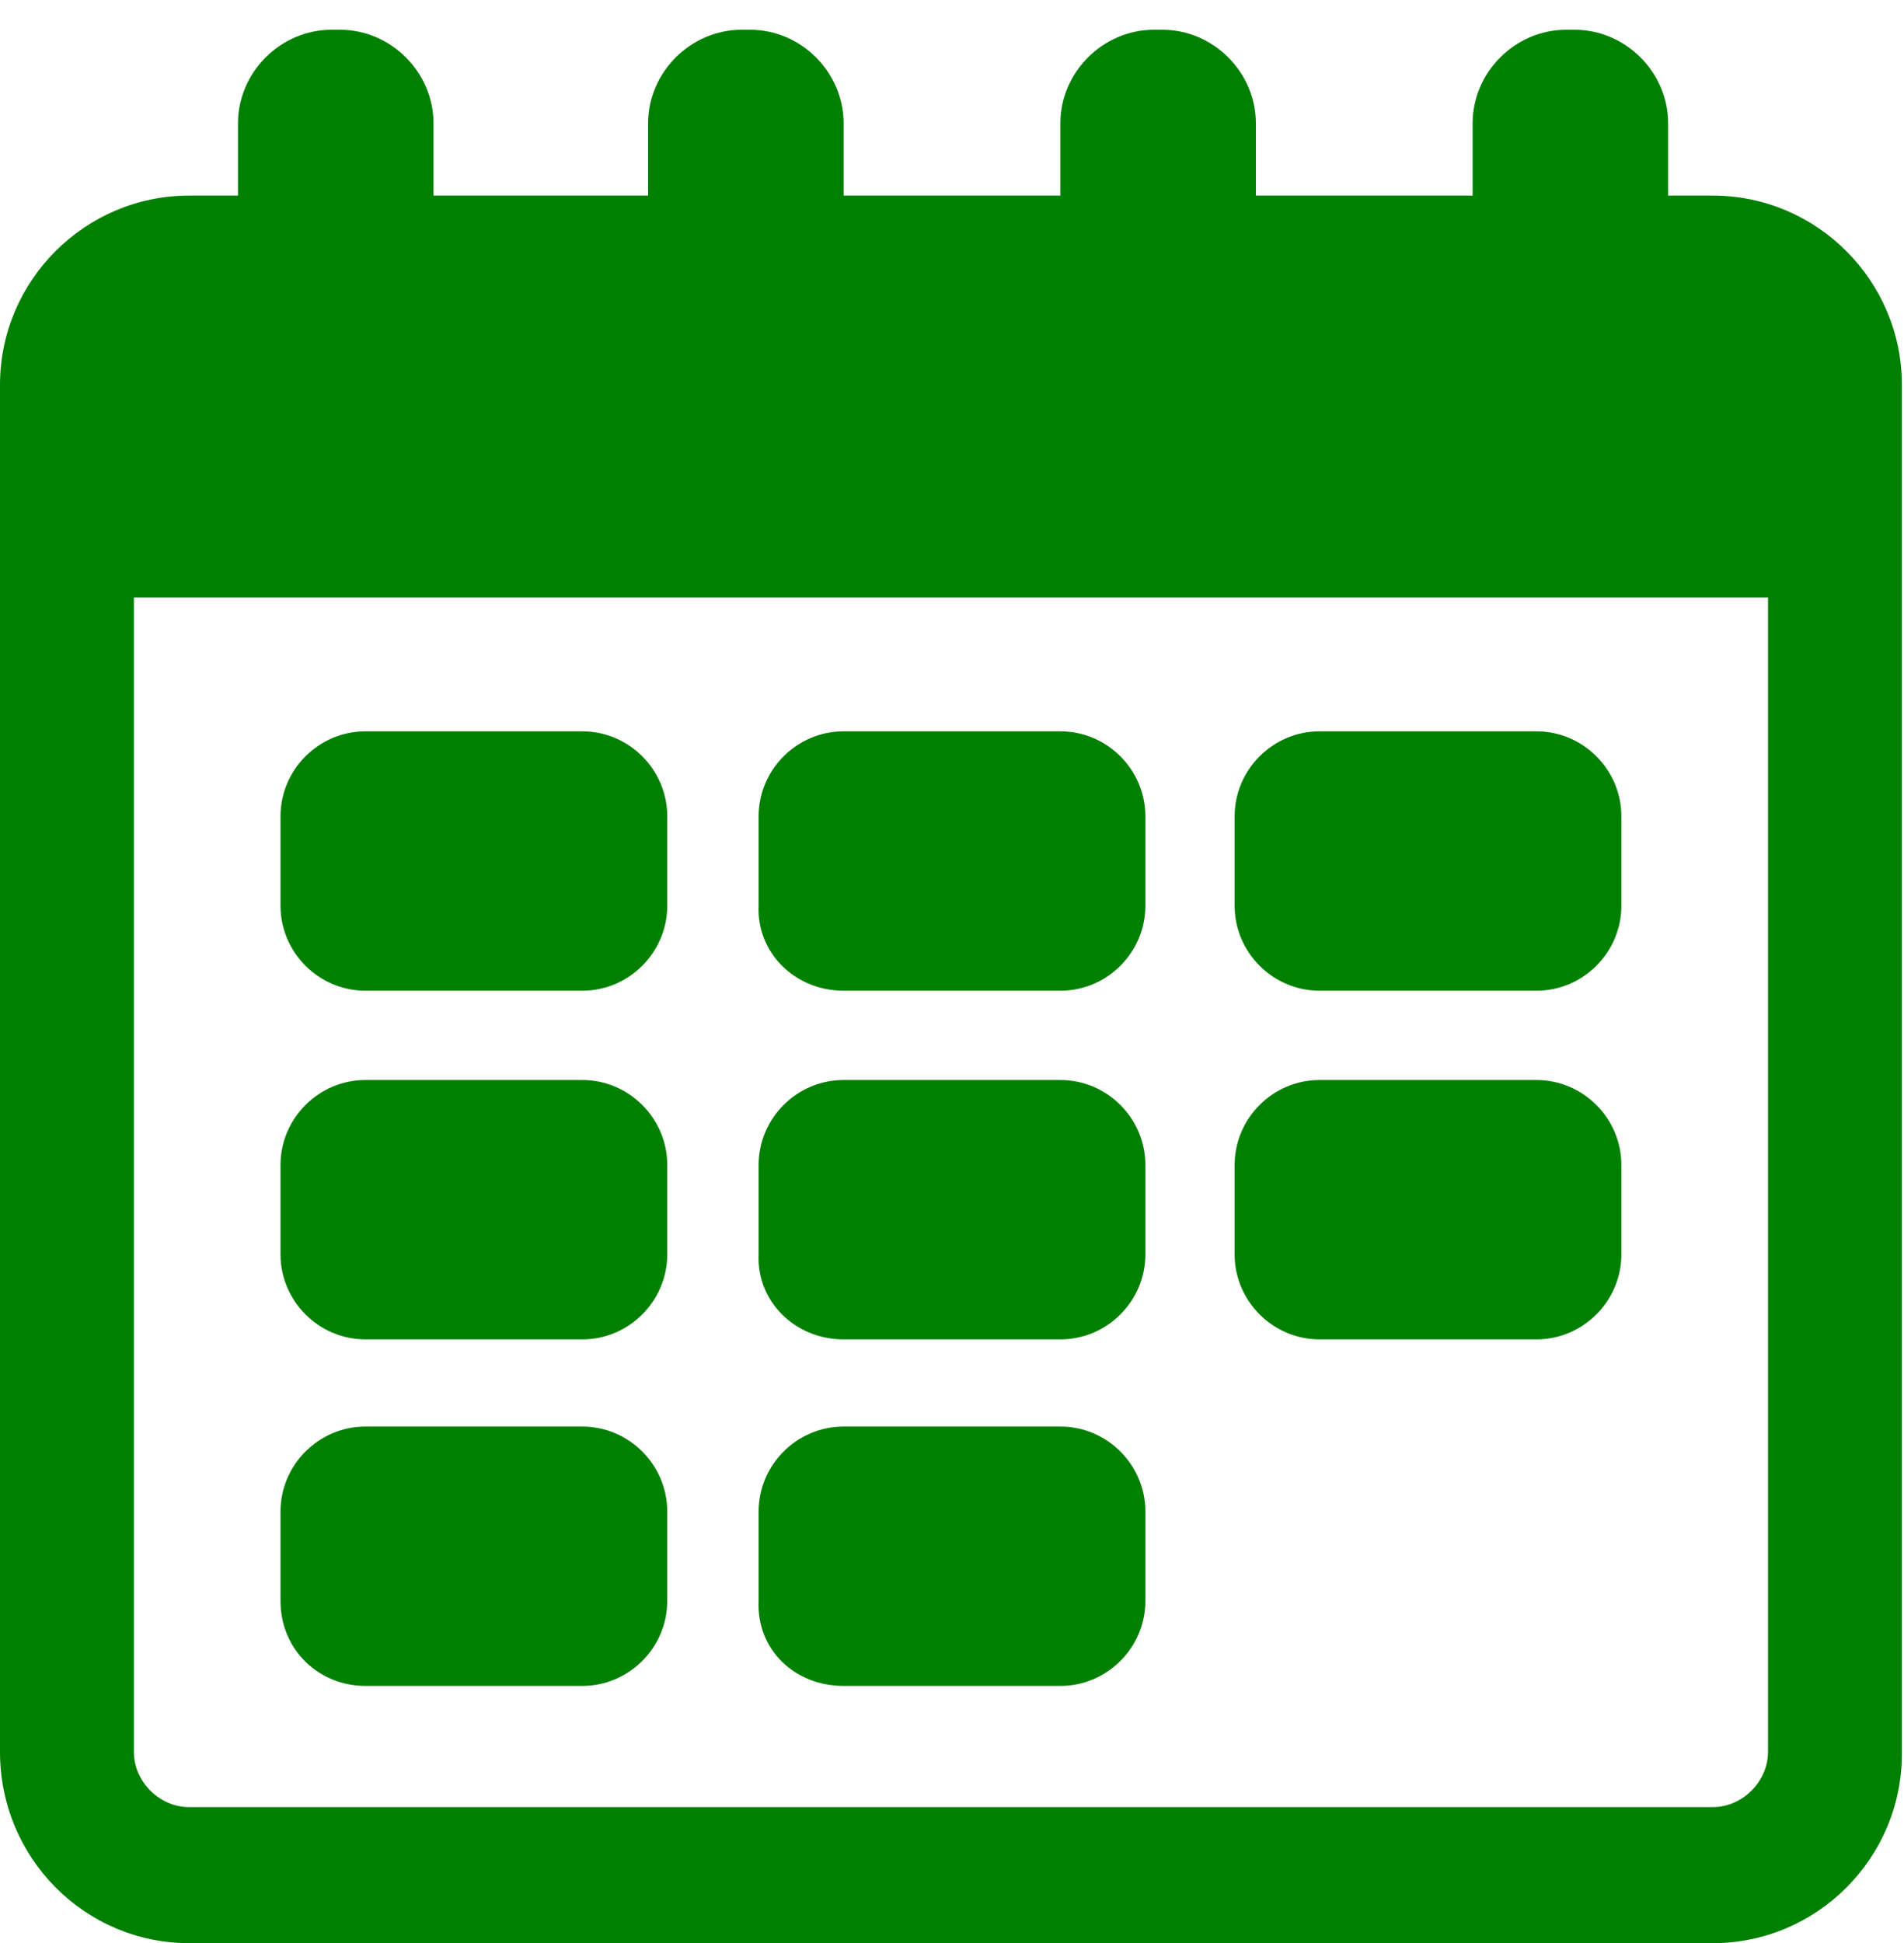 <?xml version="1.0" encoding="utf-8"?>
<!-- Generator: Adobe Illustrator 27.7.0, SVG Export Plug-In . SVG Version: 6.00 Build 0)  -->
<svg version="1.1" id="Layer_1" xmlns="http://www.w3.org/2000/svg" xmlns:xlink="http://www.w3.org/1999/xlink" x="0px" y="0px"
	 viewBox="0 0 89.6 91.4" style="enable-background:new 0 0 89.6 91.4;" xml:space="preserve">
<style type="text/css">
	.st0{display:none;}
	.st1{display:inline;}
	.st2{fill:#008000;}
</style>
<g class="st0">
	<path class="st1" d="M343.6,1191.1H-894.2c-2.1,0-3.8-1.7-3.8-3.8V0.2c0-2.1,1.7-3.8,3.8-3.8H343.6c2.1,0,3.8,1.7,3.8,3.8v1187.2
		C347.4,1189.4,345.7,1191.1,343.6,1191.1z"/>
</g>
<g>
	<path class="st2" d="M8.9,91.4h71.7c4.9,0,8.9-4,8.9-8.9V18.1c0-4.9-4-8.9-8.9-8.9h-2.1V5.8c0-2.4-2-4.4-4.4-4.4h-0.4
		c-2.4,0-4.4,2-4.4,4.4v3.4H59.1V5.8c0-2.4-2-4.4-4.4-4.4h-0.4c-2.4,0-4.4,2-4.4,4.4v3.4H39.7V5.8c0-2.4-2-4.4-4.4-4.4h-0.4
		c-2.4,0-4.4,2-4.4,4.4v3.4H20.4V5.8c0-2.4-2-4.4-4.4-4.4h-0.4c-2.4,0-4.4,2-4.4,4.4v3.4H8.9C4,9.2,0,13.2,0,18.1v64.3
		C0,87.4,4,91.4,8.9,91.4z M83.2,82.4c0,1.4-1.2,2.6-2.6,2.6H8.9c-1.4,0-2.6-1.2-2.6-2.6V28.1h76.9V82.4z"/>
	<path class="st2" d="M17.2,46.6h10.2c2.2,0,4-1.8,4-4v-4.2c0-2.2-1.8-4-4-4H17.2c-2.2,0-4,1.8-4,4v4.2C13.2,44.8,15,46.6,17.2,46.6
		z"/>
	<path class="st2" d="M39.7,46.6h10.2c2.2,0,4-1.8,4-4v-4.2c0-2.2-1.8-4-4-4H39.7c-2.2,0-4,1.8-4,4v4.2
		C35.6,44.8,37.4,46.6,39.7,46.6z"/>
	<path class="st2" d="M62.1,46.6h10.2c2.2,0,4-1.8,4-4v-4.2c0-2.2-1.8-4-4-4H62.1c-2.2,0-4,1.8-4,4v4.2
		C58.1,44.8,59.9,46.6,62.1,46.6z"/>
	<path class="st2" d="M17.2,63h10.2c2.2,0,4-1.8,4-4v-4.2c0-2.2-1.8-4-4-4H17.2c-2.2,0-4,1.8-4,4v4.2C13.2,61.2,15,63,17.2,63z"/>
	<path class="st2" d="M39.7,63h10.2c2.2,0,4-1.8,4-4v-4.2c0-2.2-1.8-4-4-4H39.7c-2.2,0-4,1.8-4,4v4.2C35.6,61.2,37.4,63,39.7,63z"/>
	<path class="st2" d="M62.1,63h10.2c2.2,0,4-1.8,4-4v-4.2c0-2.2-1.8-4-4-4H62.1c-2.2,0-4,1.8-4,4v4.2C58.1,61.2,59.9,63,62.1,63z"/>
	<path class="st2" d="M17.2,79.3h10.2c2.2,0,4-1.8,4-4v-4.2c0-2.2-1.8-4-4-4H17.2c-2.2,0-4,1.8-4,4v4.2C13.2,77.6,15,79.3,17.2,79.3
		z"/>
	<path class="st2" d="M39.7,79.3h10.2c2.2,0,4-1.8,4-4v-4.2c0-2.2-1.8-4-4-4H39.7c-2.2,0-4,1.8-4,4v4.2
		C35.6,77.6,37.4,79.3,39.7,79.3z"/>
</g>
</svg>
